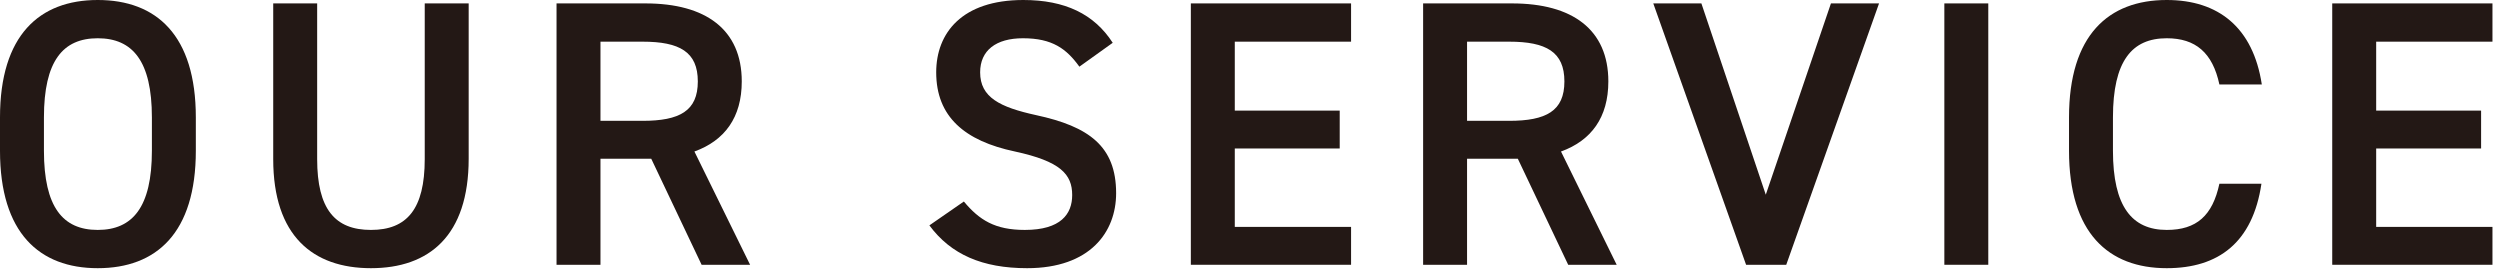 <svg width="264" height="29" viewBox="0 0 264 29" fill="none" xmlns="http://www.w3.org/2000/svg">
<path d="M246.284 0.36H263.204V4.4H250.924V11.68H262.004V15.68H250.924V23.96H263.204V27.96H246.284V0.36Z" fill="#231815"/>
<path d="M238.848 8.92H234.368C233.648 5.56 231.848 4.04 228.808 4.04C225.128 4.04 223.128 6.44 223.128 12.4V15.92C223.128 21.8 225.128 24.28 228.808 24.28C231.968 24.28 233.648 22.76 234.368 19.4H238.808C237.888 25.6 234.288 28.32 228.808 28.32C222.648 28.32 218.488 24.6 218.488 15.92V12.4C218.488 3.72 222.648 0 228.808 0C234.288 0 237.928 2.92 238.848 8.92Z" fill="#231815"/>
<path d="M209.963 0.36V27.96H205.323V0.36H209.963Z" fill="#231815"/>
<path d="M174.587 0.36H179.667L186.467 20.56L193.347 0.36H198.427L188.627 27.96H184.387L174.587 0.36Z" fill="#231815"/>
<path d="M170.721 27.96H165.601L160.281 16.76H154.921V27.96H150.281V0.36H159.681C166.041 0.36 169.841 3.12 169.841 8.6C169.841 12.4 168.041 14.84 164.841 16L170.721 27.96ZM154.921 12.76H159.361C163.281 12.76 165.201 11.72 165.201 8.6C165.201 5.48 163.281 4.4 159.361 4.4H154.921V12.76Z" fill="#231815"/>
<path d="M125.753 0.36H142.673V4.4H130.393V11.68H141.473V15.68H130.393V23.96H142.673V27.96H125.753V0.36Z" fill="#231815"/>
<path d="M117.503 4.52L113.983 7.04C112.623 5.16 111.143 4.04 108.023 4.04C105.183 4.04 103.503 5.32 103.503 7.64C103.503 10.28 105.583 11.32 109.423 12.16C114.983 13.36 117.863 15.44 117.863 20.4C117.863 24.52 115.103 28.32 108.463 28.32C103.743 28.32 100.423 26.88 98.143 23.8L101.783 21.28C103.423 23.24 105.063 24.28 108.223 24.28C112.023 24.28 113.223 22.6 113.223 20.6C113.223 18.4 111.983 17.04 107.183 16C101.863 14.88 98.863 12.32 98.863 7.64C98.863 3.48 101.583 0 108.063 0C112.463 0 115.543 1.48 117.503 4.52Z" fill="#231815"/>
<path d="M79.21 27.96H74.09L68.77 16.76H63.41V27.96H58.77V0.36H68.17C74.53 0.36 78.33 3.12 78.33 8.6C78.33 12.4 76.53 14.84 73.33 16L79.21 27.96ZM63.41 12.76H67.85C71.77 12.76 73.69 11.72 73.69 8.6C73.69 5.48 71.77 4.4 67.85 4.4H63.41V12.76Z" fill="#231815"/>
<path d="M44.852 0.36H49.492V16.76C49.492 24.92 45.292 28.32 39.172 28.32C33.052 28.32 28.852 24.92 28.852 16.8V0.36H33.492V16.8C33.492 22.08 35.372 24.28 39.172 24.28C42.972 24.28 44.852 22.08 44.852 16.8V0.36Z" fill="#231815"/>
<path d="M20.68 15.92C20.68 24.6 16.52 28.32 10.32 28.32C4.16 28.32 0 24.6 0 15.92V12.4C0 3.72 4.16 0 10.32 0C16.52 0 20.68 3.72 20.68 12.4V15.92ZM4.64 12.4V15.92C4.64 21.88 6.64 24.28 10.32 24.28C14 24.28 16.04 21.88 16.04 15.92V12.4C16.04 6.44 14 4.04 10.32 4.04C6.64 4.04 4.64 6.44 4.64 12.4Z" fill="#231815"/>
</svg>
